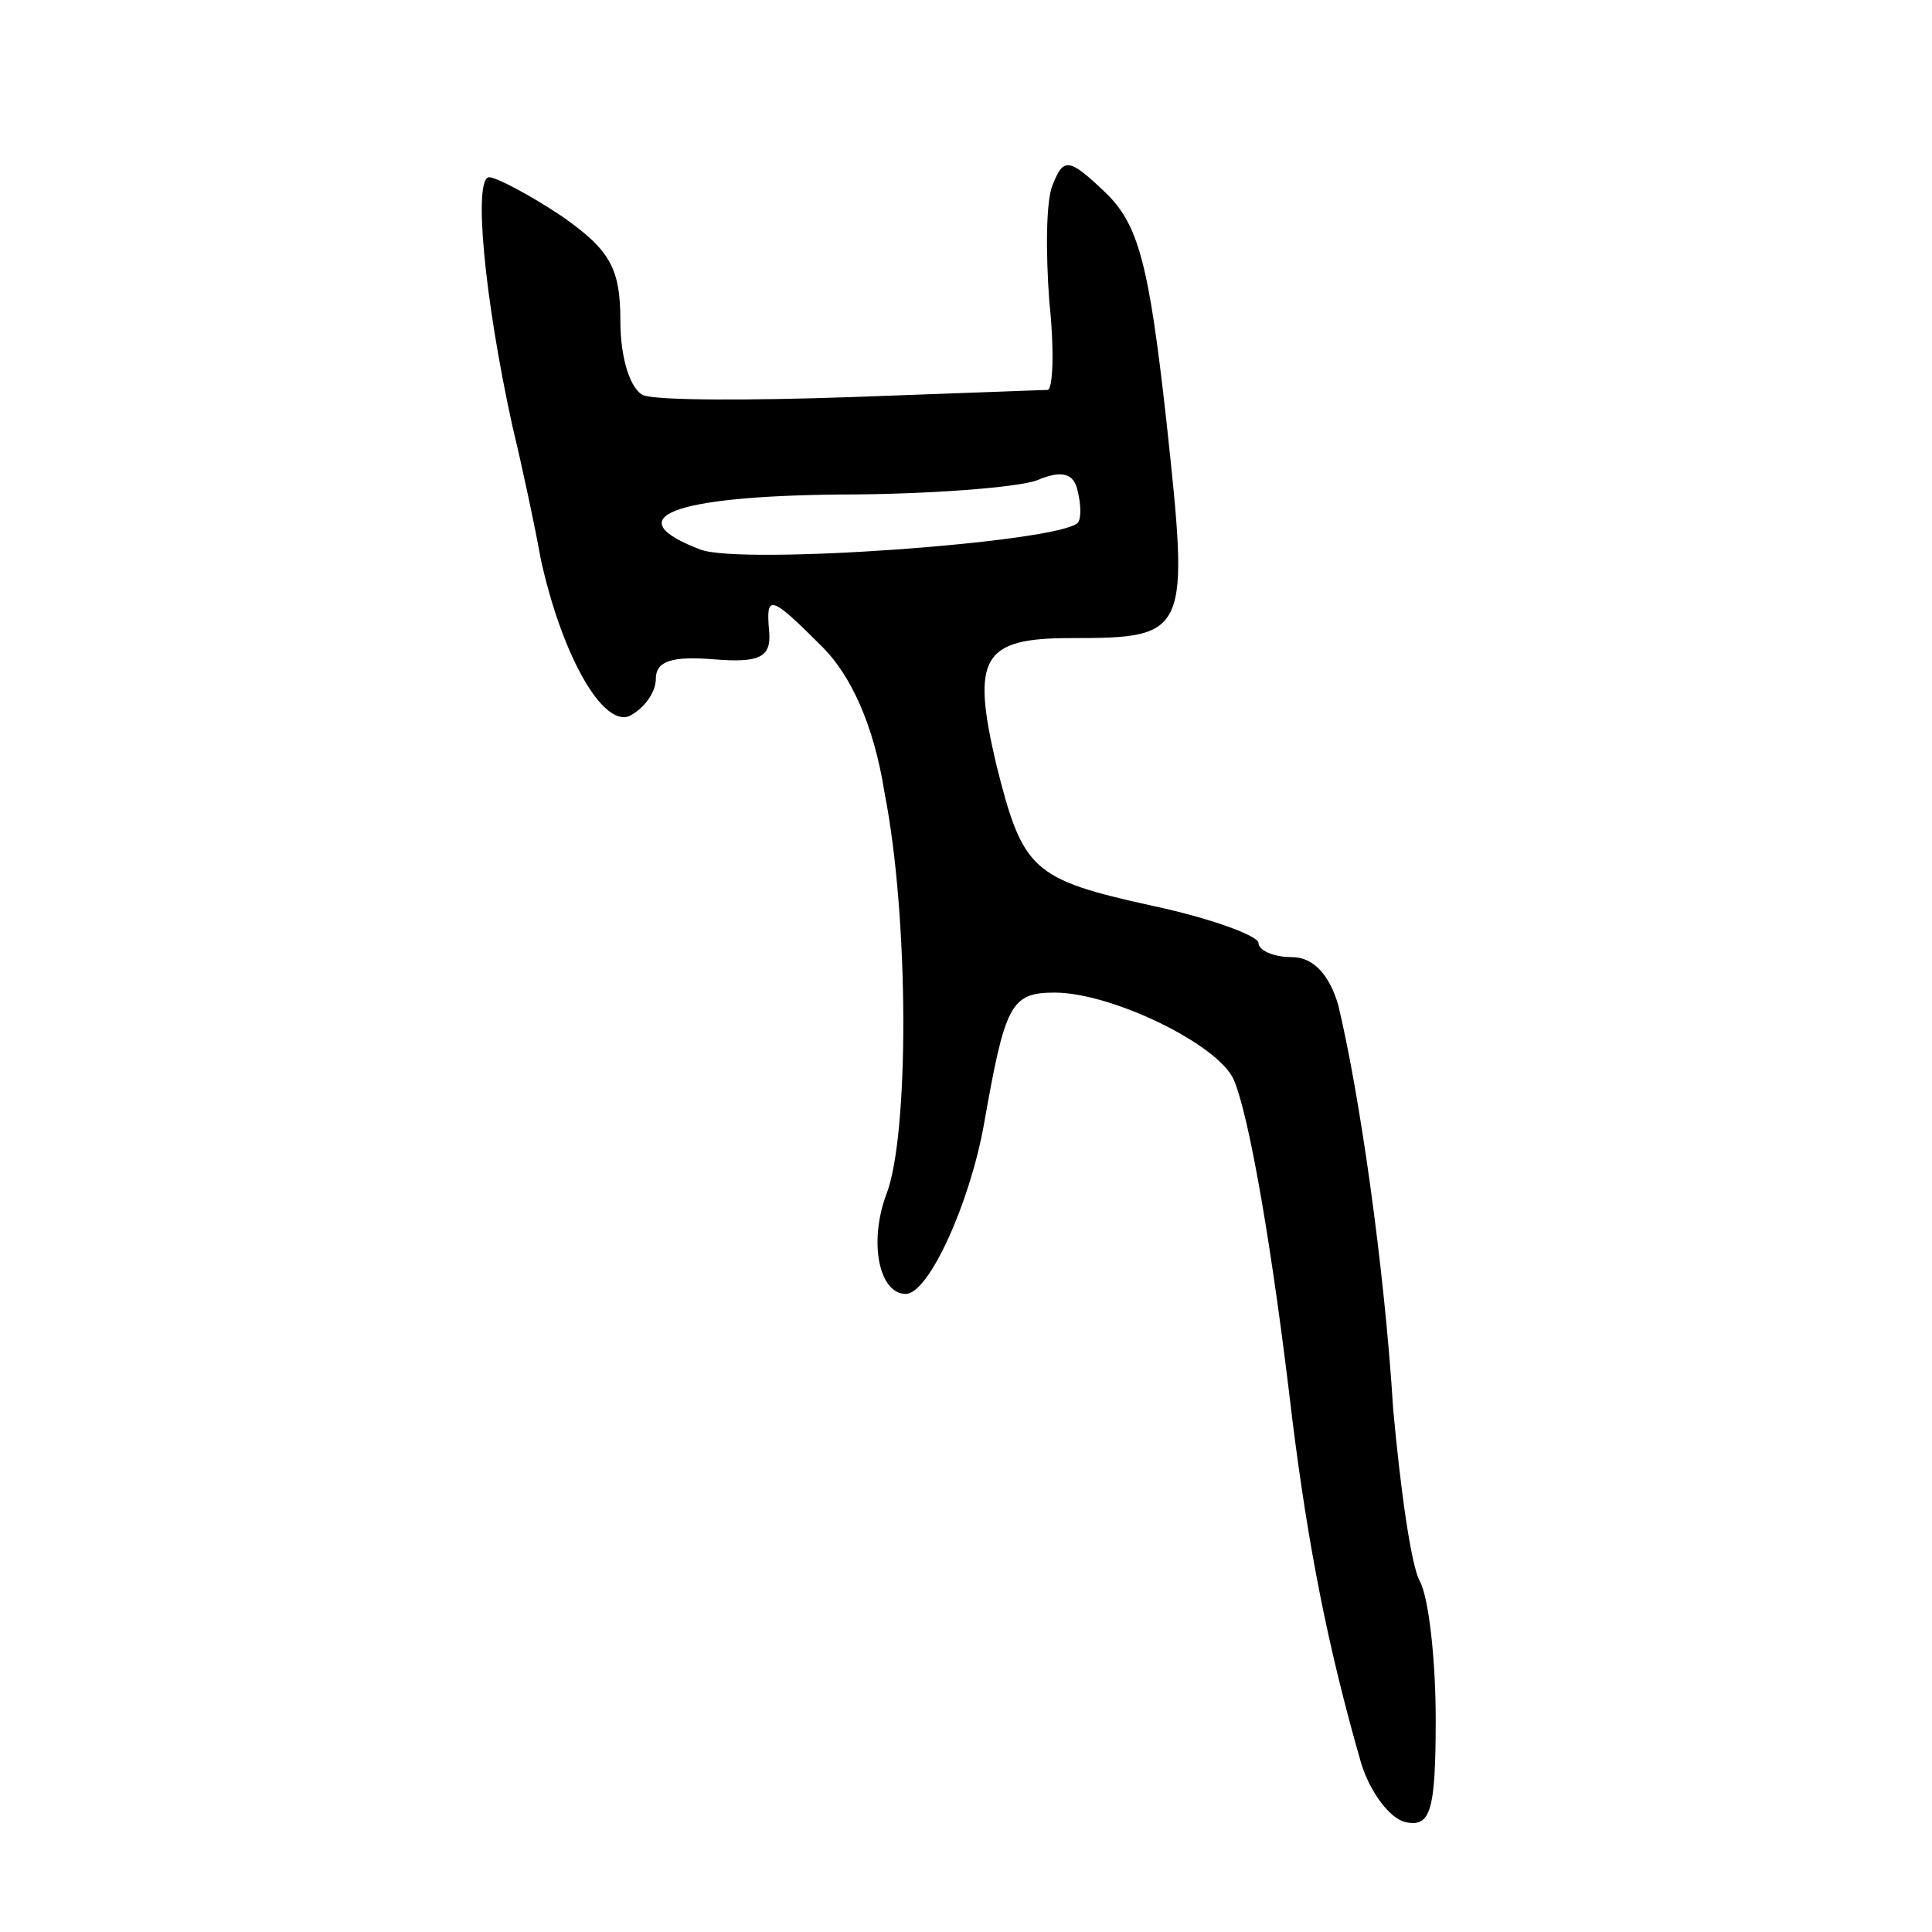 <?xml version="1.0" standalone="no"?>
<!DOCTYPE svg PUBLIC "-//W3C//DTD SVG 20010904//EN"
 "http://www.w3.org/TR/2001/REC-SVG-20010904/DTD/svg10.dtd">
<svg version="1.0" xmlns="http://www.w3.org/2000/svg"
 width="109pt" height="109pt" viewBox="0 0 109 109"
 preserveAspectRatio="xMidYMid meet">
<g transform="translate(0,109) scale(0.1,-0.1)"
fill="#000000" stroke="none">
<path d="M594 986 c-4 -9 -4 -39 -2 -66 3 -28 2 -50 -1 -50 -3 0 -53 -2 -110
-4 -57 -2 -110 -2 -118 1 -7 3 -13 20 -13 42 0 30 -6 40 -33 59 -18 12 -37 22
-41 22 -9 0 -3 -67 13 -140 6 -25 13 -58 16 -75 12 -55 35 -95 50 -89 8 4 15
13 15 21 0 10 9 13 33 11 25 -2 32 1 31 15 -2 22 0 22 30 -8 16 -16 29 -44 35
-82 14 -71 14 -194 1 -227 -10 -27 -4 -56 11 -56 13 0 36 51 44 95 12 68 15
75 40 75 32 0 92 -29 101 -49 9 -21 22 -97 33 -191 9 -72 20 -129 39 -195 5
-16 16 -31 25 -33 14 -3 17 6 17 58 0 34 -4 69 -9 78 -5 9 -11 53 -15 97 -5
81 -19 178 -31 228 -5 17 -14 27 -26 27 -11 0 -19 4 -19 8 0 4 -27 14 -60 21
-68 15 -73 20 -88 80 -14 60 -8 71 42 71 67 0 67 2 54 123 -10 90 -16 111 -35
129 -20 19 -23 19 -29 4z m14 -191 c-11 -11 -190 -24 -213 -15 -47 18 -16 30
78 31 51 0 101 4 112 8 14 6 21 4 23 -6 2 -8 2 -16 0 -18z"/>
</g>
</svg>
